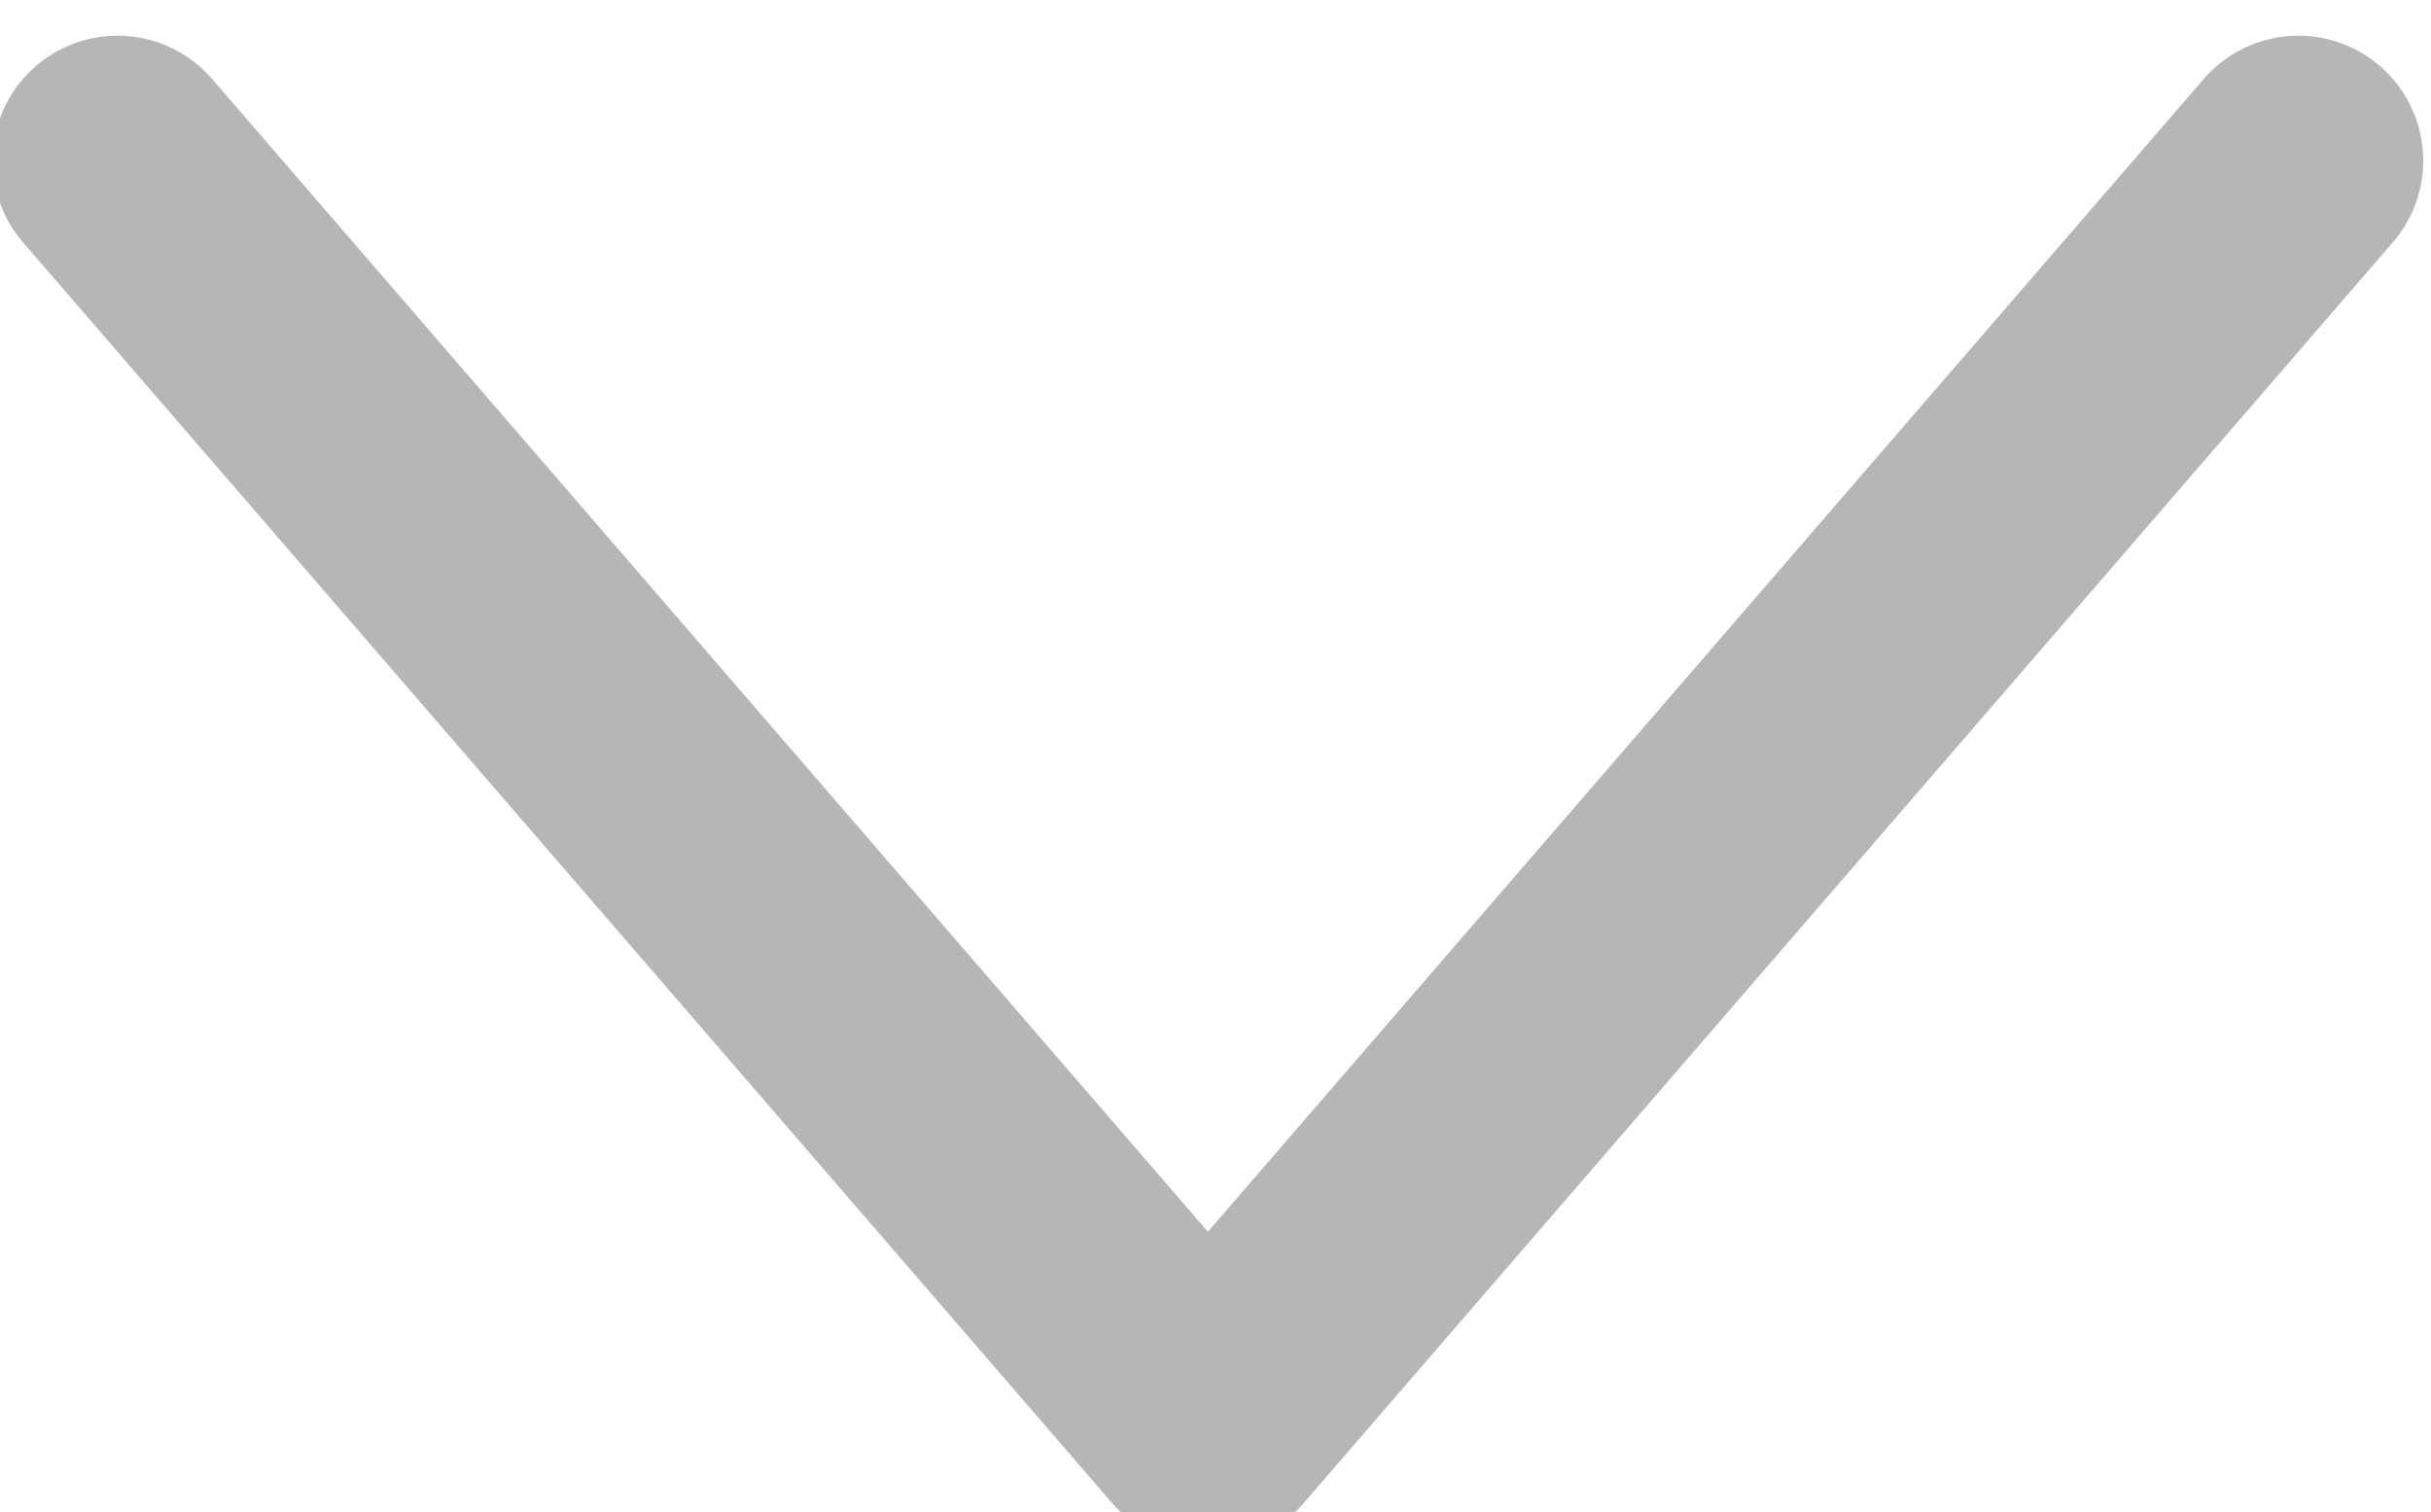 <?xml version="1.0" encoding="UTF-8" standalone="no"?>
<!-- Created with Inkscape (http://www.inkscape.org/) -->

<svg
   width="3.886mm"
   height="2.417mm"
   viewBox="0 0 3.886 2.417"
   version="1.1"
   id="svg1"
   inkscape:version="1.4.2 (f4327f4, 2025-05-13)"
   sodipodi:docname="icon_arrow.svg"
   xmlns:inkscape="http://www.inkscape.org/namespaces/inkscape"
   xmlns:sodipodi="http://sodipodi.sourceforge.net/DTD/sodipodi-0.dtd"
   xmlns="http://www.w3.org/2000/svg"
   xmlns:svg="http://www.w3.org/2000/svg">
  <sodipodi:namedview
     id="namedview1"
     pagecolor="#505050"
     bordercolor="#eeeeee"
     borderopacity="1"
     inkscape:showpageshadow="0"
     inkscape:pageopacity="0"
     inkscape:pagecheckerboard="0"
     inkscape:deskcolor="#505050"
     inkscape:document-units="mm"
     inkscape:zoom="1.5144501"
     inkscape:cx="52.494303"
     inkscape:cy="112.25197"
     inkscape:window-width="1920"
     inkscape:window-height="1111"
     inkscape:window-x="-9"
     inkscape:window-y="-9"
     inkscape:window-maximized="1"
     inkscape:current-layer="layer1" />
  <defs
     id="defs1" />
  <g
     inkscape:label="Ebene 1"
     inkscape:groupmode="layer"
     id="layer1"
     transform="translate(-79.904,-87.842)">
    <g
       id="g361"
       transform="matrix(1.327,0,0,1.327,-21.348,559.903)"
       style="stroke:#b6b6b6;stroke-width:0.753;stroke-opacity:1">
      <path
         style="fill:none;fill-opacity:1;stroke:#b6b6b6;stroke-width:0.301;stroke-linecap:round;stroke-dasharray:none;stroke-opacity:1;paint-order:stroke markers fill"
         d="m 76.443,-355.542 1.313,1.52"
         id="path360" />
      <path
         style="fill:none;fill-opacity:1;stroke:#b6b6b6;stroke-width:0.301;stroke-linecap:round;stroke-dasharray:none;stroke-opacity:1;paint-order:stroke markers fill"
         d="m 79.07,-355.542 -1.313,1.52"
         id="path361" />
    </g>
  </g>
</svg>
